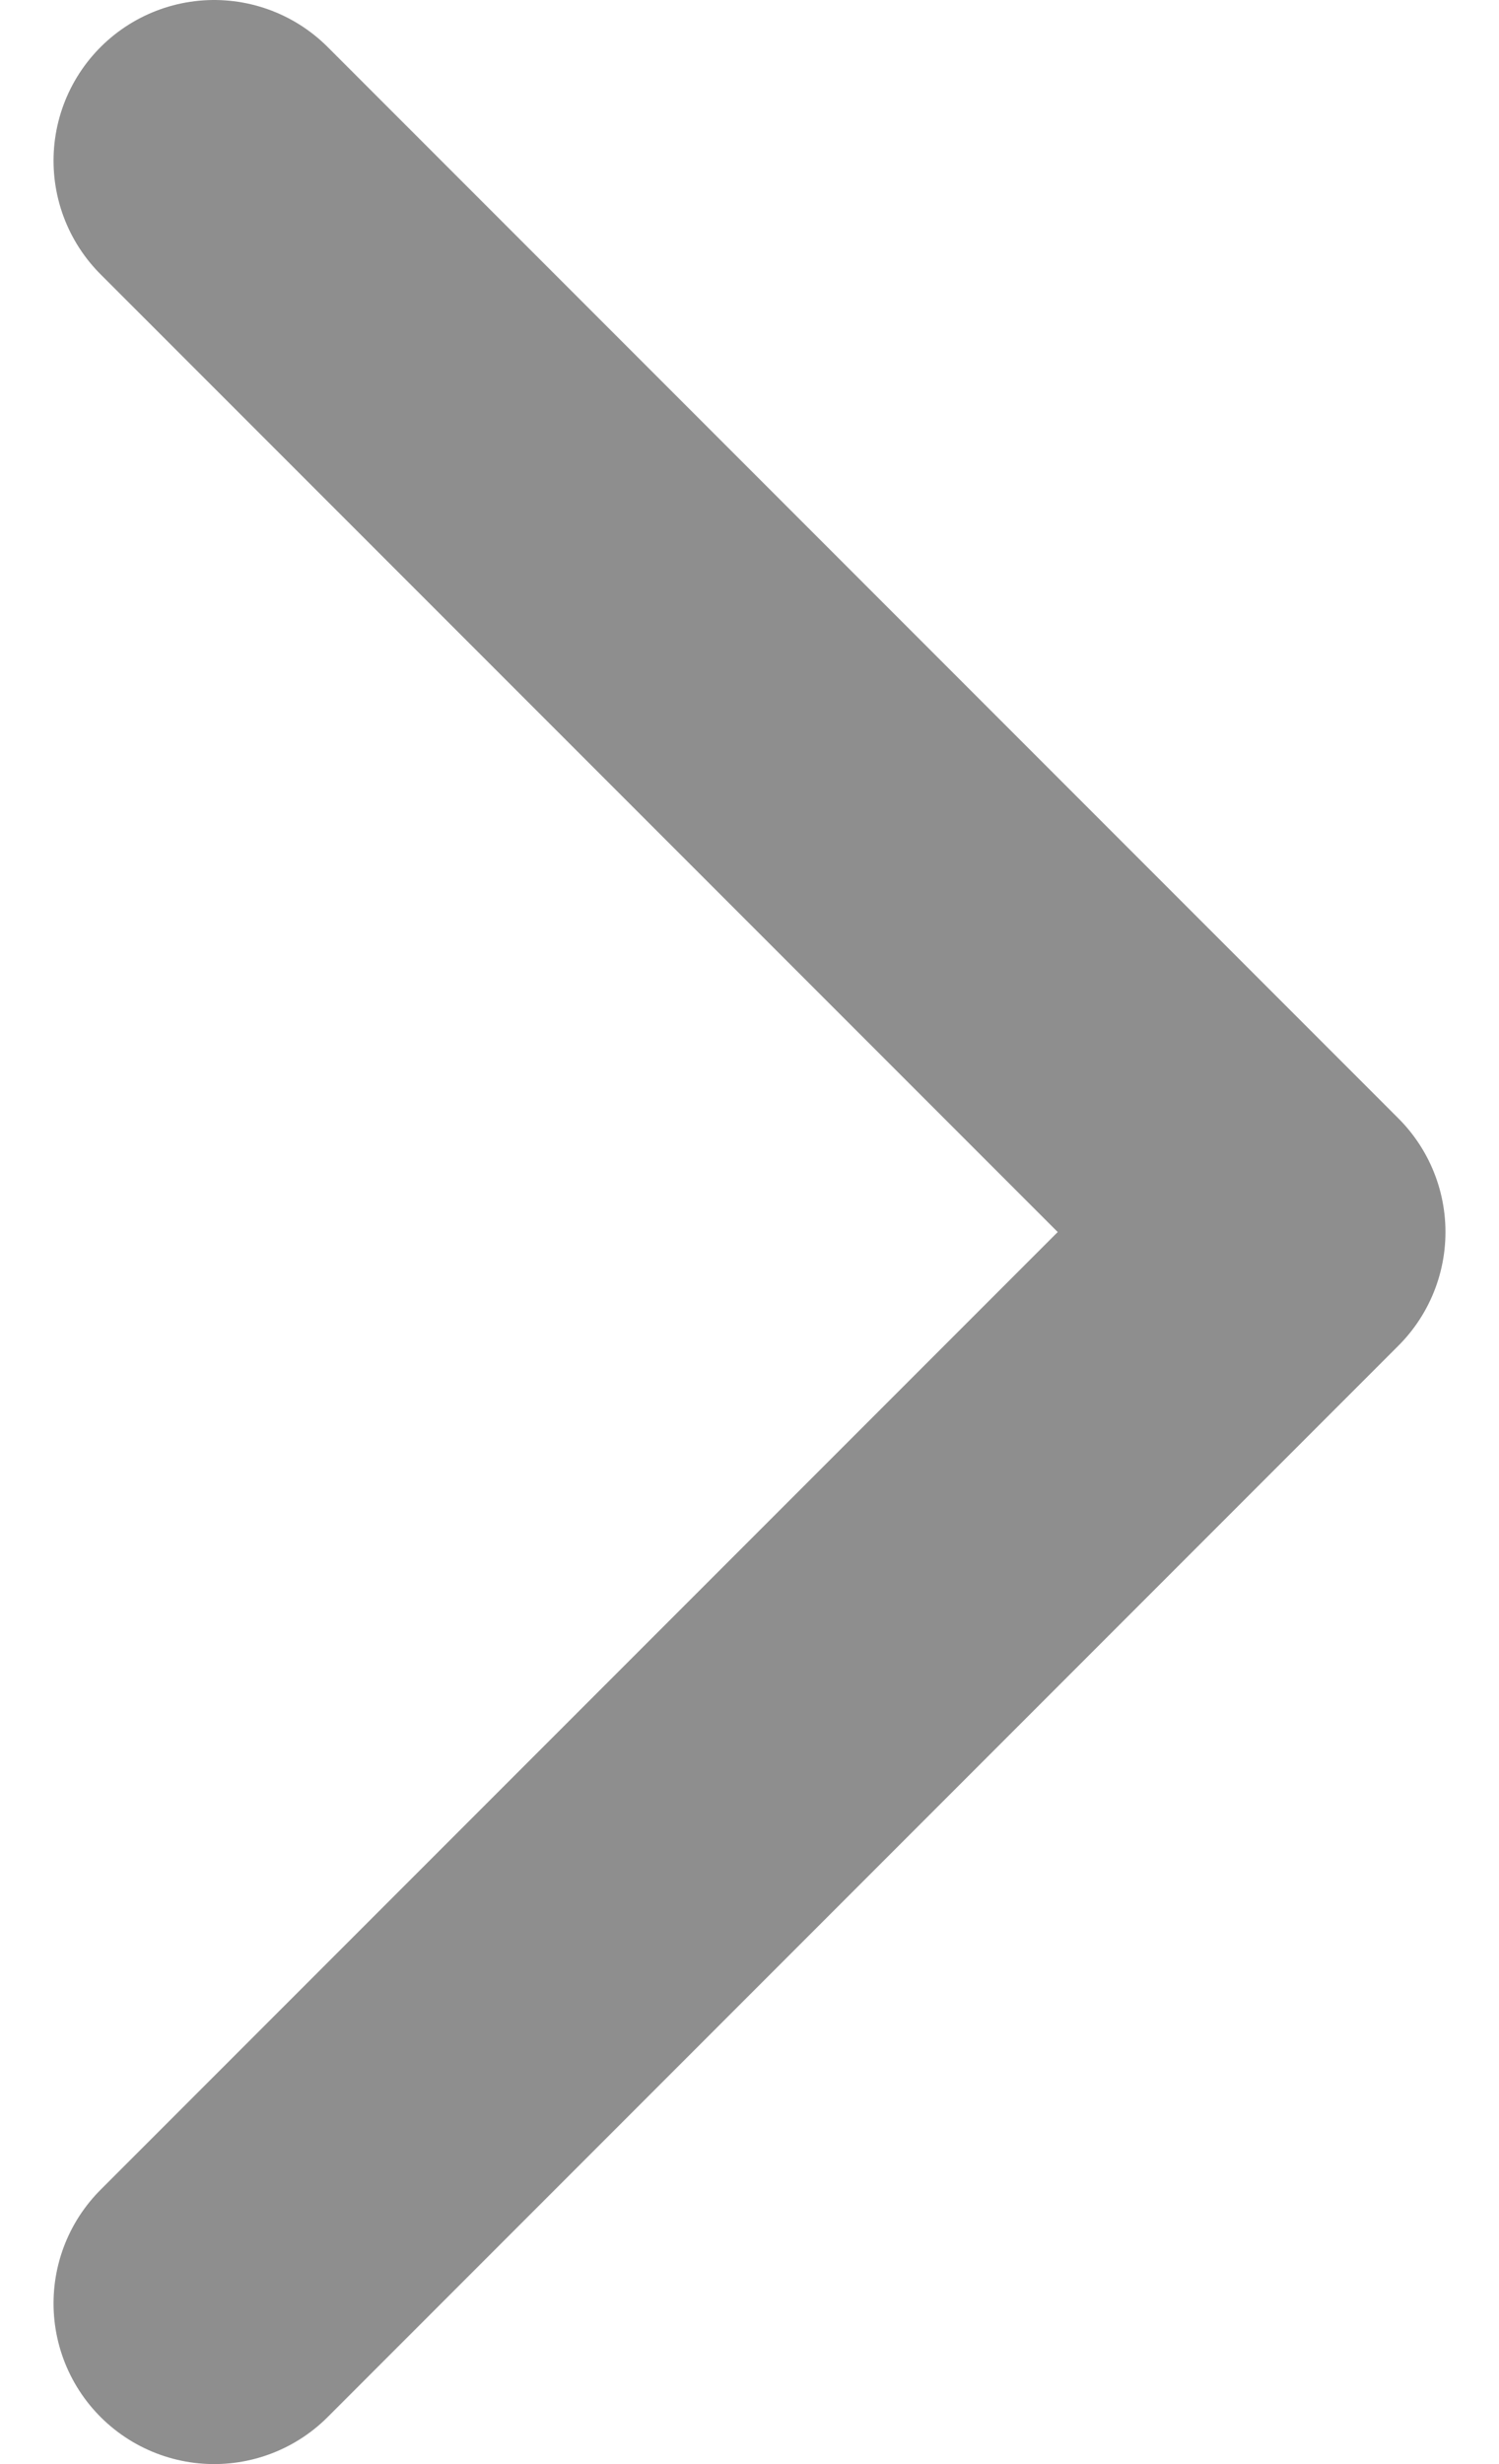 <svg width="14" height="23" viewBox="0 0 14 23" fill="none" xmlns="http://www.w3.org/2000/svg">
<path id="Vector" d="M2 21.5L12 11.5L2 1.5" stroke="#8E8E8E" stroke-width="3" stroke-linecap="round" stroke-linejoin="round"/>
</svg>
